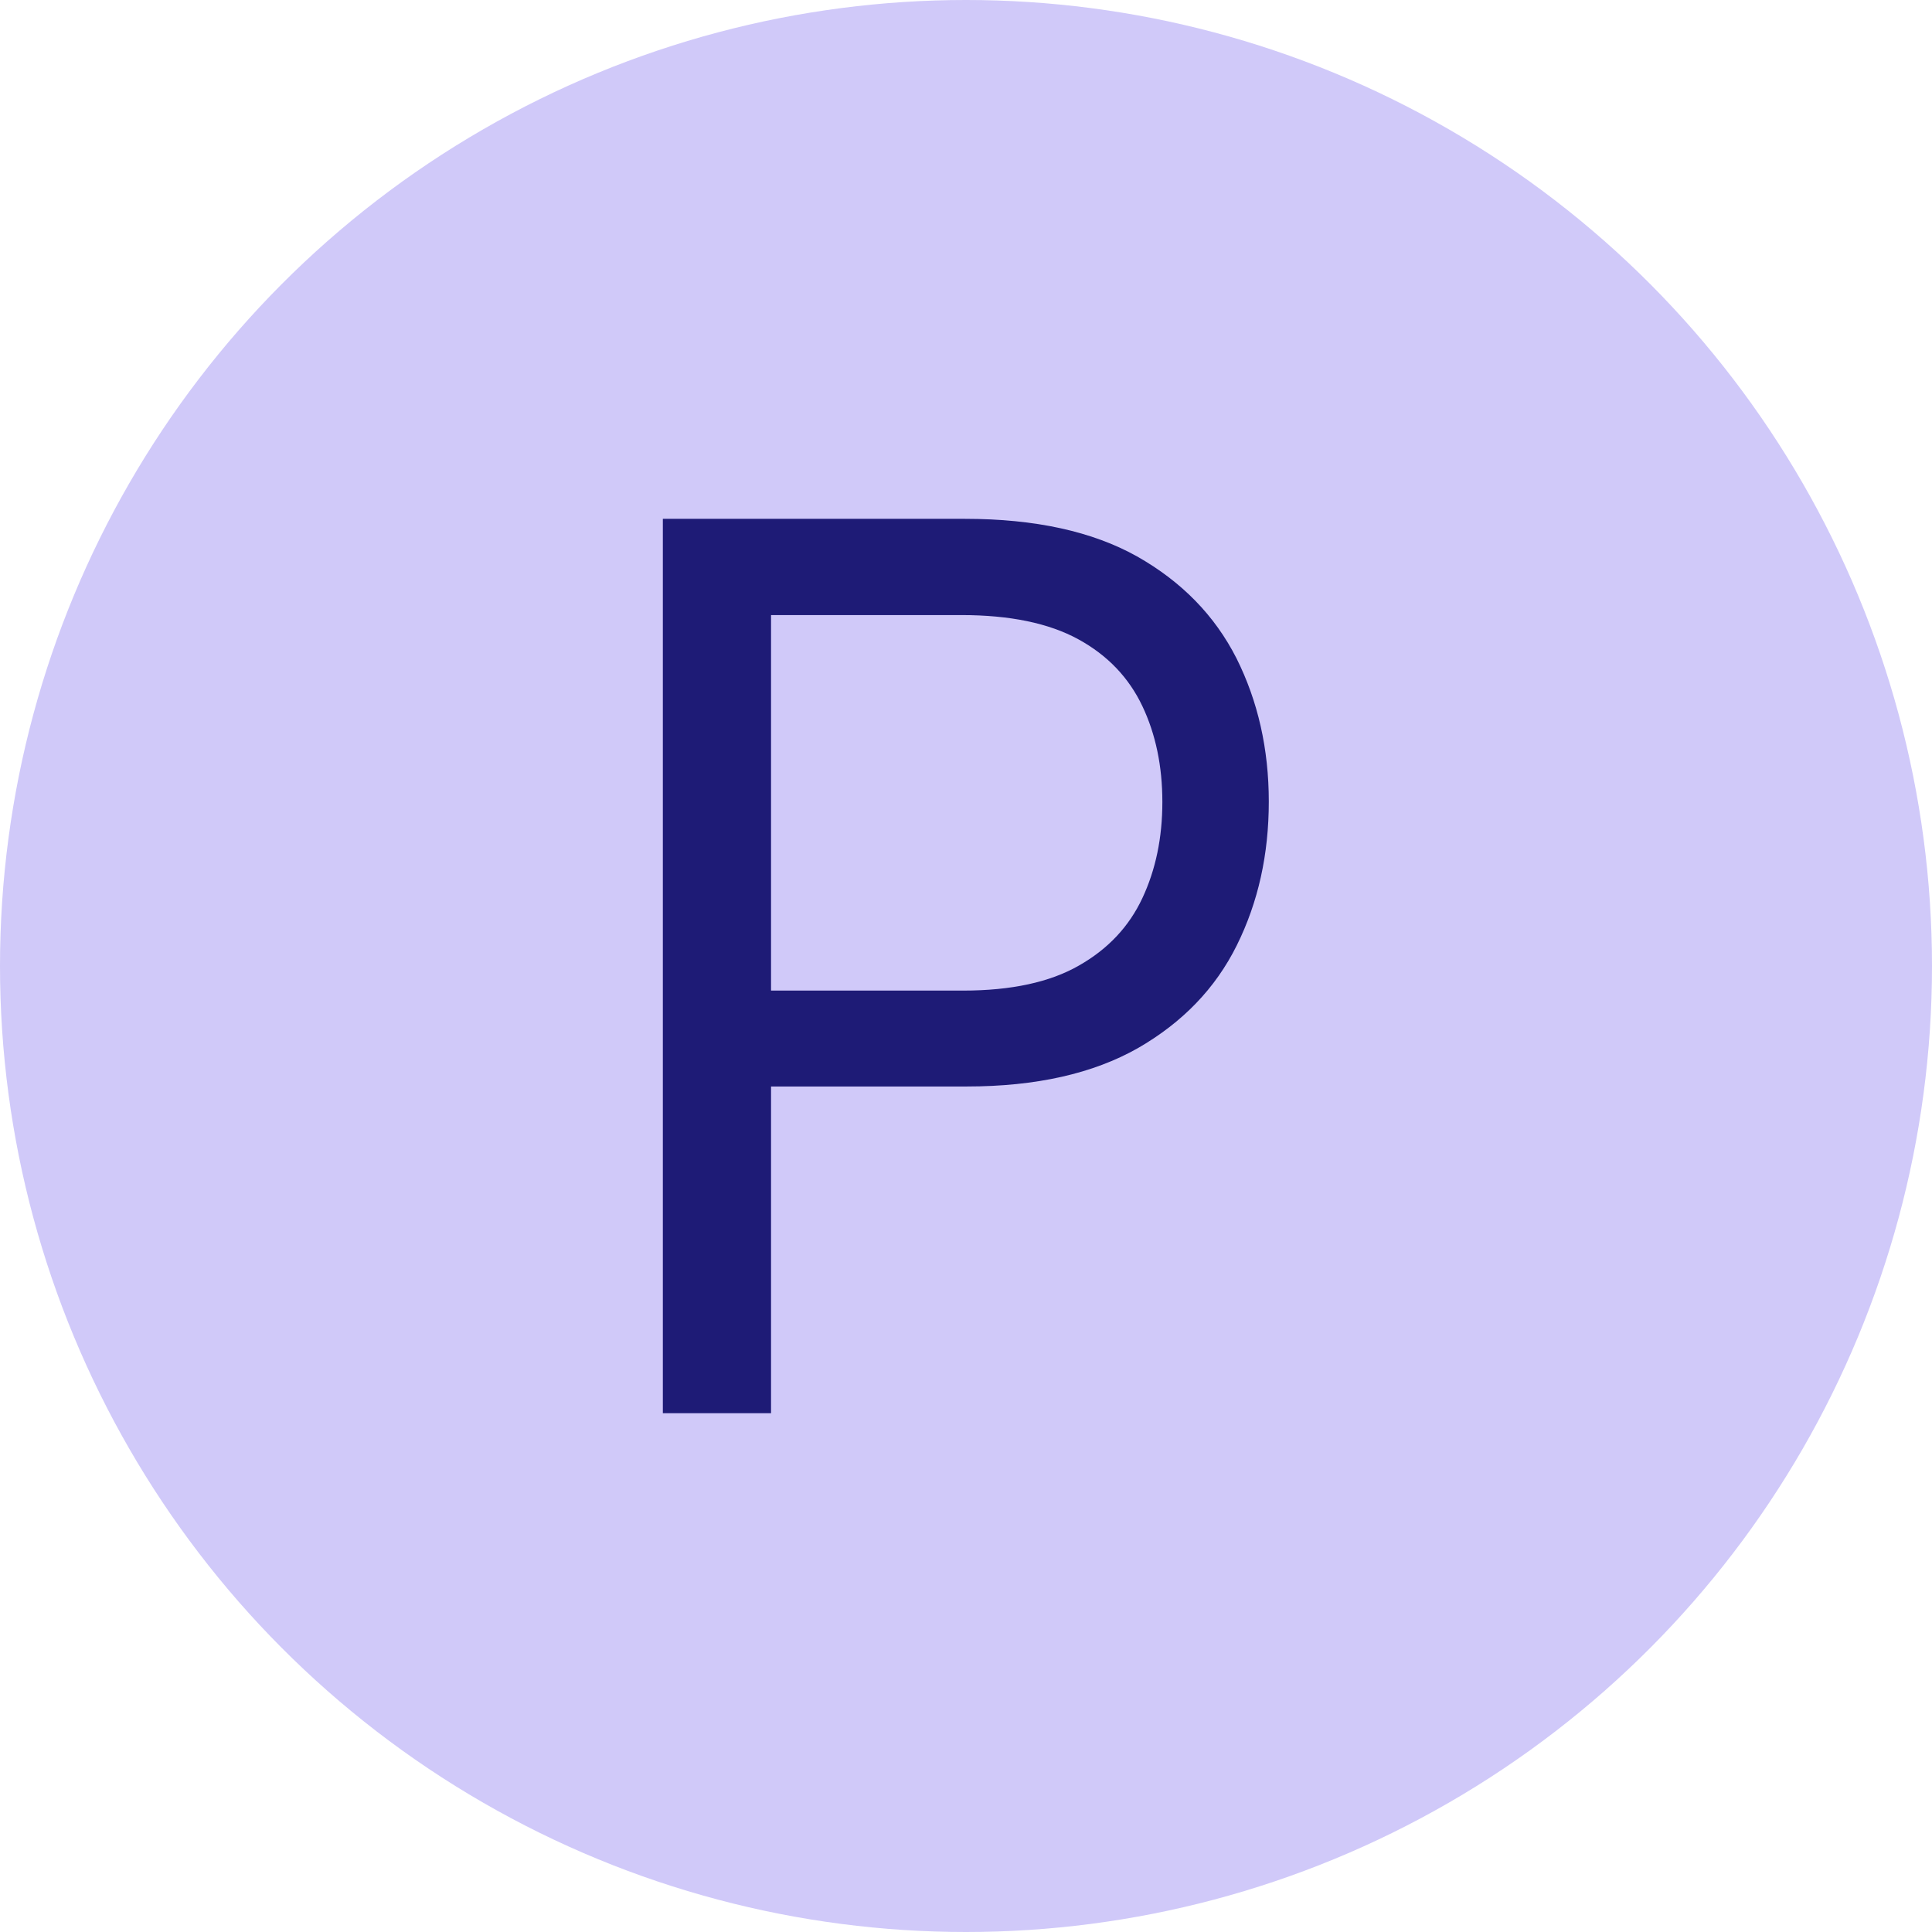 <?xml version="1.0" encoding="UTF-8"?>
<svg id="Ebene_1" data-name="Ebene 1" xmlns="http://www.w3.org/2000/svg" width="55" height="55" viewBox="0 0 55 55">
  <defs>
    <style>
      .cls-1 {
        isolation: isolate;
      }

      .cls-2 {
        fill: #1e1b76;
      }

      .cls-3 {
        fill: #d0c9f9;
      }
    </style>
  </defs>
  <circle id="Ellipse_1" data-name="Ellipse 1" class="cls-3" cx="27.5" cy="27.5" r="27.5"/>
  <g id="G" class="cls-1">
    <g class="cls-1">
      <path class="cls-2" d="M18.87,40.23V14.77h8.6c2,0,3.63.36,4.9,1.07,1.27.72,2.21,1.68,2.83,2.9.61,1.22.92,2.58.92,4.08s-.3,2.86-.91,4.09c-.61,1.23-1.55,2.2-2.82,2.93-1.27.72-2.89,1.09-4.87,1.09h-6.16v-2.73h6.06c1.37,0,2.47-.24,3.29-.71.83-.47,1.43-1.11,1.81-1.92.38-.81.57-1.72.57-2.74s-.19-1.93-.57-2.73c-.38-.8-.98-1.44-1.82-1.9s-1.95-.69-3.33-.69h-5.42v22.72h-3.08Z"/>
    </g>
  </g>
</svg>
